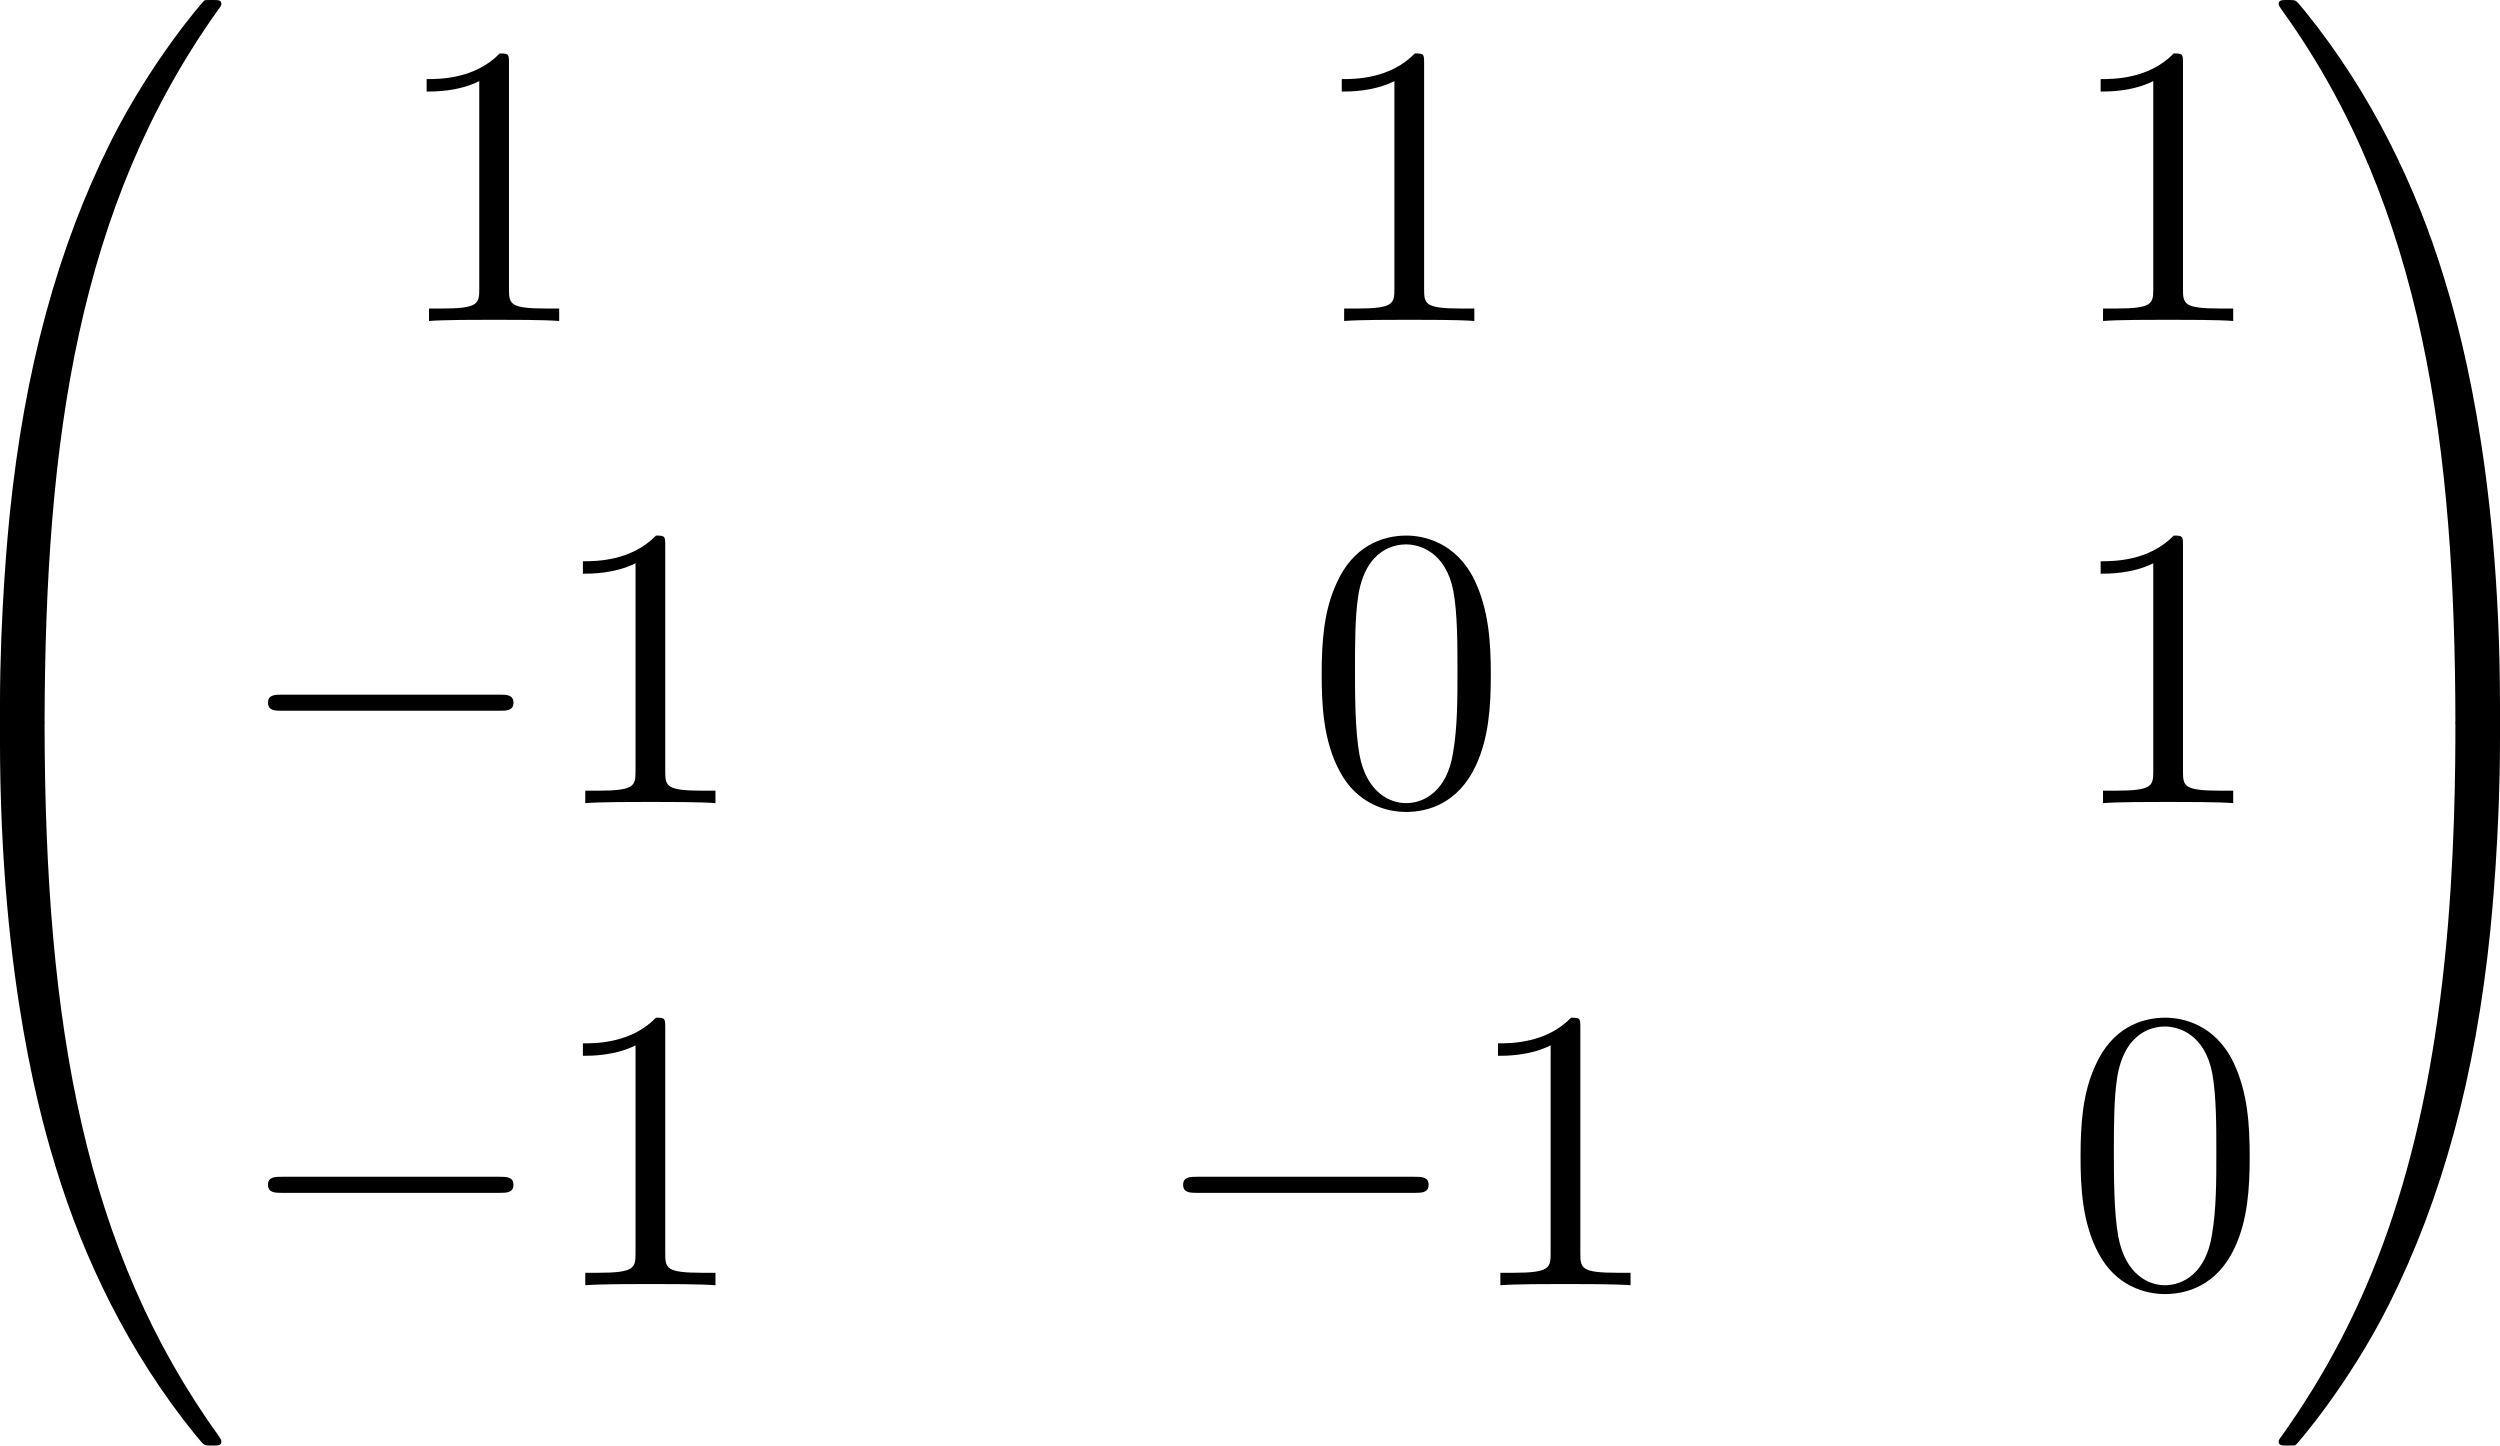 <?xml version='1.0' encoding='UTF-8'?>
<!-- This file was generated by dvisvgm 3.4.2 -->
<svg version='1.1' xmlns='http://www.w3.org/2000/svg' xmlns:xlink='http://www.w3.org/1999/xlink' width='92.99pt' height='53.769pt' viewBox='304.498 42.47 92.99 53.769'>
<defs>
<path id='g0-0' d='M6.565-2.291C6.735-2.291 6.914-2.291 6.914-2.491S6.735-2.69 6.565-2.69H1.176C1.006-2.69 .827-2.69 .827-2.491S1.006-2.291 1.176-2.291H6.565Z'/>
<path id='g1-48' d='M4.583-3.188C4.583-3.985 4.533-4.782 4.184-5.519C3.726-6.476 2.909-6.635 2.491-6.635C1.893-6.635 1.166-6.376 .757-5.45C.438-4.762 .389-3.985 .389-3.188C.389-2.441 .428-1.544 .837-.787C1.265 .02 1.993 .219 2.481 .219C3.019 .219 3.776 .01 4.214-.936C4.533-1.624 4.583-2.401 4.583-3.188ZM2.481 0C2.092 0 1.504-.249 1.325-1.205C1.215-1.803 1.215-2.72 1.215-3.308C1.215-3.945 1.215-4.603 1.295-5.141C1.484-6.326 2.232-6.416 2.481-6.416C2.809-6.416 3.467-6.237 3.656-5.25C3.756-4.692 3.756-3.935 3.756-3.308C3.756-2.56 3.756-1.883 3.646-1.245C3.497-.299 2.929 0 2.481 0Z'/>
<path id='g1-49' d='M2.929-6.376C2.929-6.615 2.929-6.635 2.7-6.635C2.082-5.998 1.205-5.998 .887-5.998V-5.689C1.086-5.689 1.674-5.689 2.192-5.948V-.787C2.192-.428 2.162-.309 1.265-.309H.946V0C1.295-.03 2.162-.03 2.56-.03S3.826-.03 4.174 0V-.309H3.856C2.959-.309 2.929-.418 2.929-.787V-6.376Z'/>
<path id='g2-48' d='M3.726 17.634C3.945 17.634 4.005 17.634 4.005 17.494C4.025 10.511 4.832 4.712 8.319-.159C8.389-.249 8.389-.269 8.389-.289C8.389-.389 8.319-.389 8.159-.389S7.98-.389 7.96-.369C7.92-.339 6.655 1.116 5.649 3.118C4.334 5.748 3.507 8.767 3.138 12.394C3.108 12.702 2.899 14.775 2.899 17.136V17.524C2.909 17.634 2.969 17.634 3.178 17.634H3.726Z'/>
<path id='g2-49' d='M5.808 17.136C5.808 11.049 4.722 7.482 4.413 6.476C3.736 4.264 2.63 1.933 .966-.12C.817-.299 .777-.349 .737-.369C.717-.379 .707-.389 .548-.389C.399-.389 .319-.389 .319-.289C.319-.269 .319-.249 .448-.07C3.915 4.772 4.692 10.75 4.702 17.494C4.702 17.634 4.762 17.634 4.981 17.634H5.529C5.738 17.634 5.798 17.634 5.808 17.524V17.136Z'/>
<path id='g2-64' d='M3.178-.498C2.969-.498 2.909-.498 2.899-.389V0C2.899 6.087 3.985 9.654 4.294 10.66C4.971 12.872 6.077 15.203 7.741 17.255C7.89 17.435 7.93 17.484 7.97 17.504C7.99 17.514 8 17.524 8.159 17.524S8.389 17.524 8.389 17.425C8.389 17.405 8.389 17.385 8.329 17.295C5.011 12.692 4.015 7.153 4.005-.359C4.005-.498 3.945-.498 3.726-.498H3.178Z'/>
<path id='g2-65' d='M5.808-.389C5.798-.498 5.738-.498 5.529-.498H4.981C4.762-.498 4.702-.498 4.702-.359C4.702 .667 4.692 3.039 4.433 5.519C3.895 10.67 2.57 14.237 .389 17.295C.319 17.385 .319 17.405 .319 17.425C.319 17.524 .399 17.524 .548 17.524C.707 17.524 .727 17.524 .747 17.504C.787 17.474 2.052 16.02 3.059 14.017C4.374 11.387 5.2 8.369 5.569 4.742C5.599 4.433 5.808 2.361 5.808 0V-.389Z'/>
</defs>
<g id='page1' transform='matrix(1.5 0 0 1.5 0 0)'>
<use x='200.099' y='28.702' xlink:href='#g2-48'/>
<use x='200.099' y='46.635' xlink:href='#g2-64'/>
<g transform='matrix(1 0 0 1 -2.491 0)'>
<use x='215.182' y='36.273' xlink:href='#g1-49'/>
</g>
<g transform='matrix(1 0 0 1 -2.491 0)'>
<use x='237.875' y='36.273' xlink:href='#g1-49'/>
</g>
<g transform='matrix(1 0 0 1 -2.491 0)'>
<use x='256.693' y='36.273' xlink:href='#g1-49'/>
</g>
<g transform='matrix(1 0 0 1 -6.365 0)'>
<use x='215.182' y='48.229' xlink:href='#g0-0'/>
<use x='222.931' y='48.229' xlink:href='#g1-49'/>
</g>
<g transform='matrix(1 0 0 1 -2.491 0)'>
<use x='237.875' y='48.229' xlink:href='#g1-48'/>
</g>
<g transform='matrix(1 0 0 1 -2.491 0)'>
<use x='256.693' y='48.229' xlink:href='#g1-49'/>
</g>
<g transform='matrix(1 0 0 1 -6.365 0)'>
<use x='215.182' y='60.184' xlink:href='#g0-0'/>
<use x='222.931' y='60.184' xlink:href='#g1-49'/>
</g>
<g transform='matrix(1 0 0 1 -6.365 0)'>
<use x='237.875' y='60.184' xlink:href='#g0-0'/>
<use x='245.623' y='60.184' xlink:href='#g1-49'/>
</g>
<g transform='matrix(1 0 0 1 -2.491 0)'>
<use x='256.693' y='60.184' xlink:href='#g1-48'/>
</g>
<use x='259.184' y='28.702' xlink:href='#g2-49'/>
<use x='259.184' y='46.635' xlink:href='#g2-65'/>
</g>
</svg>
